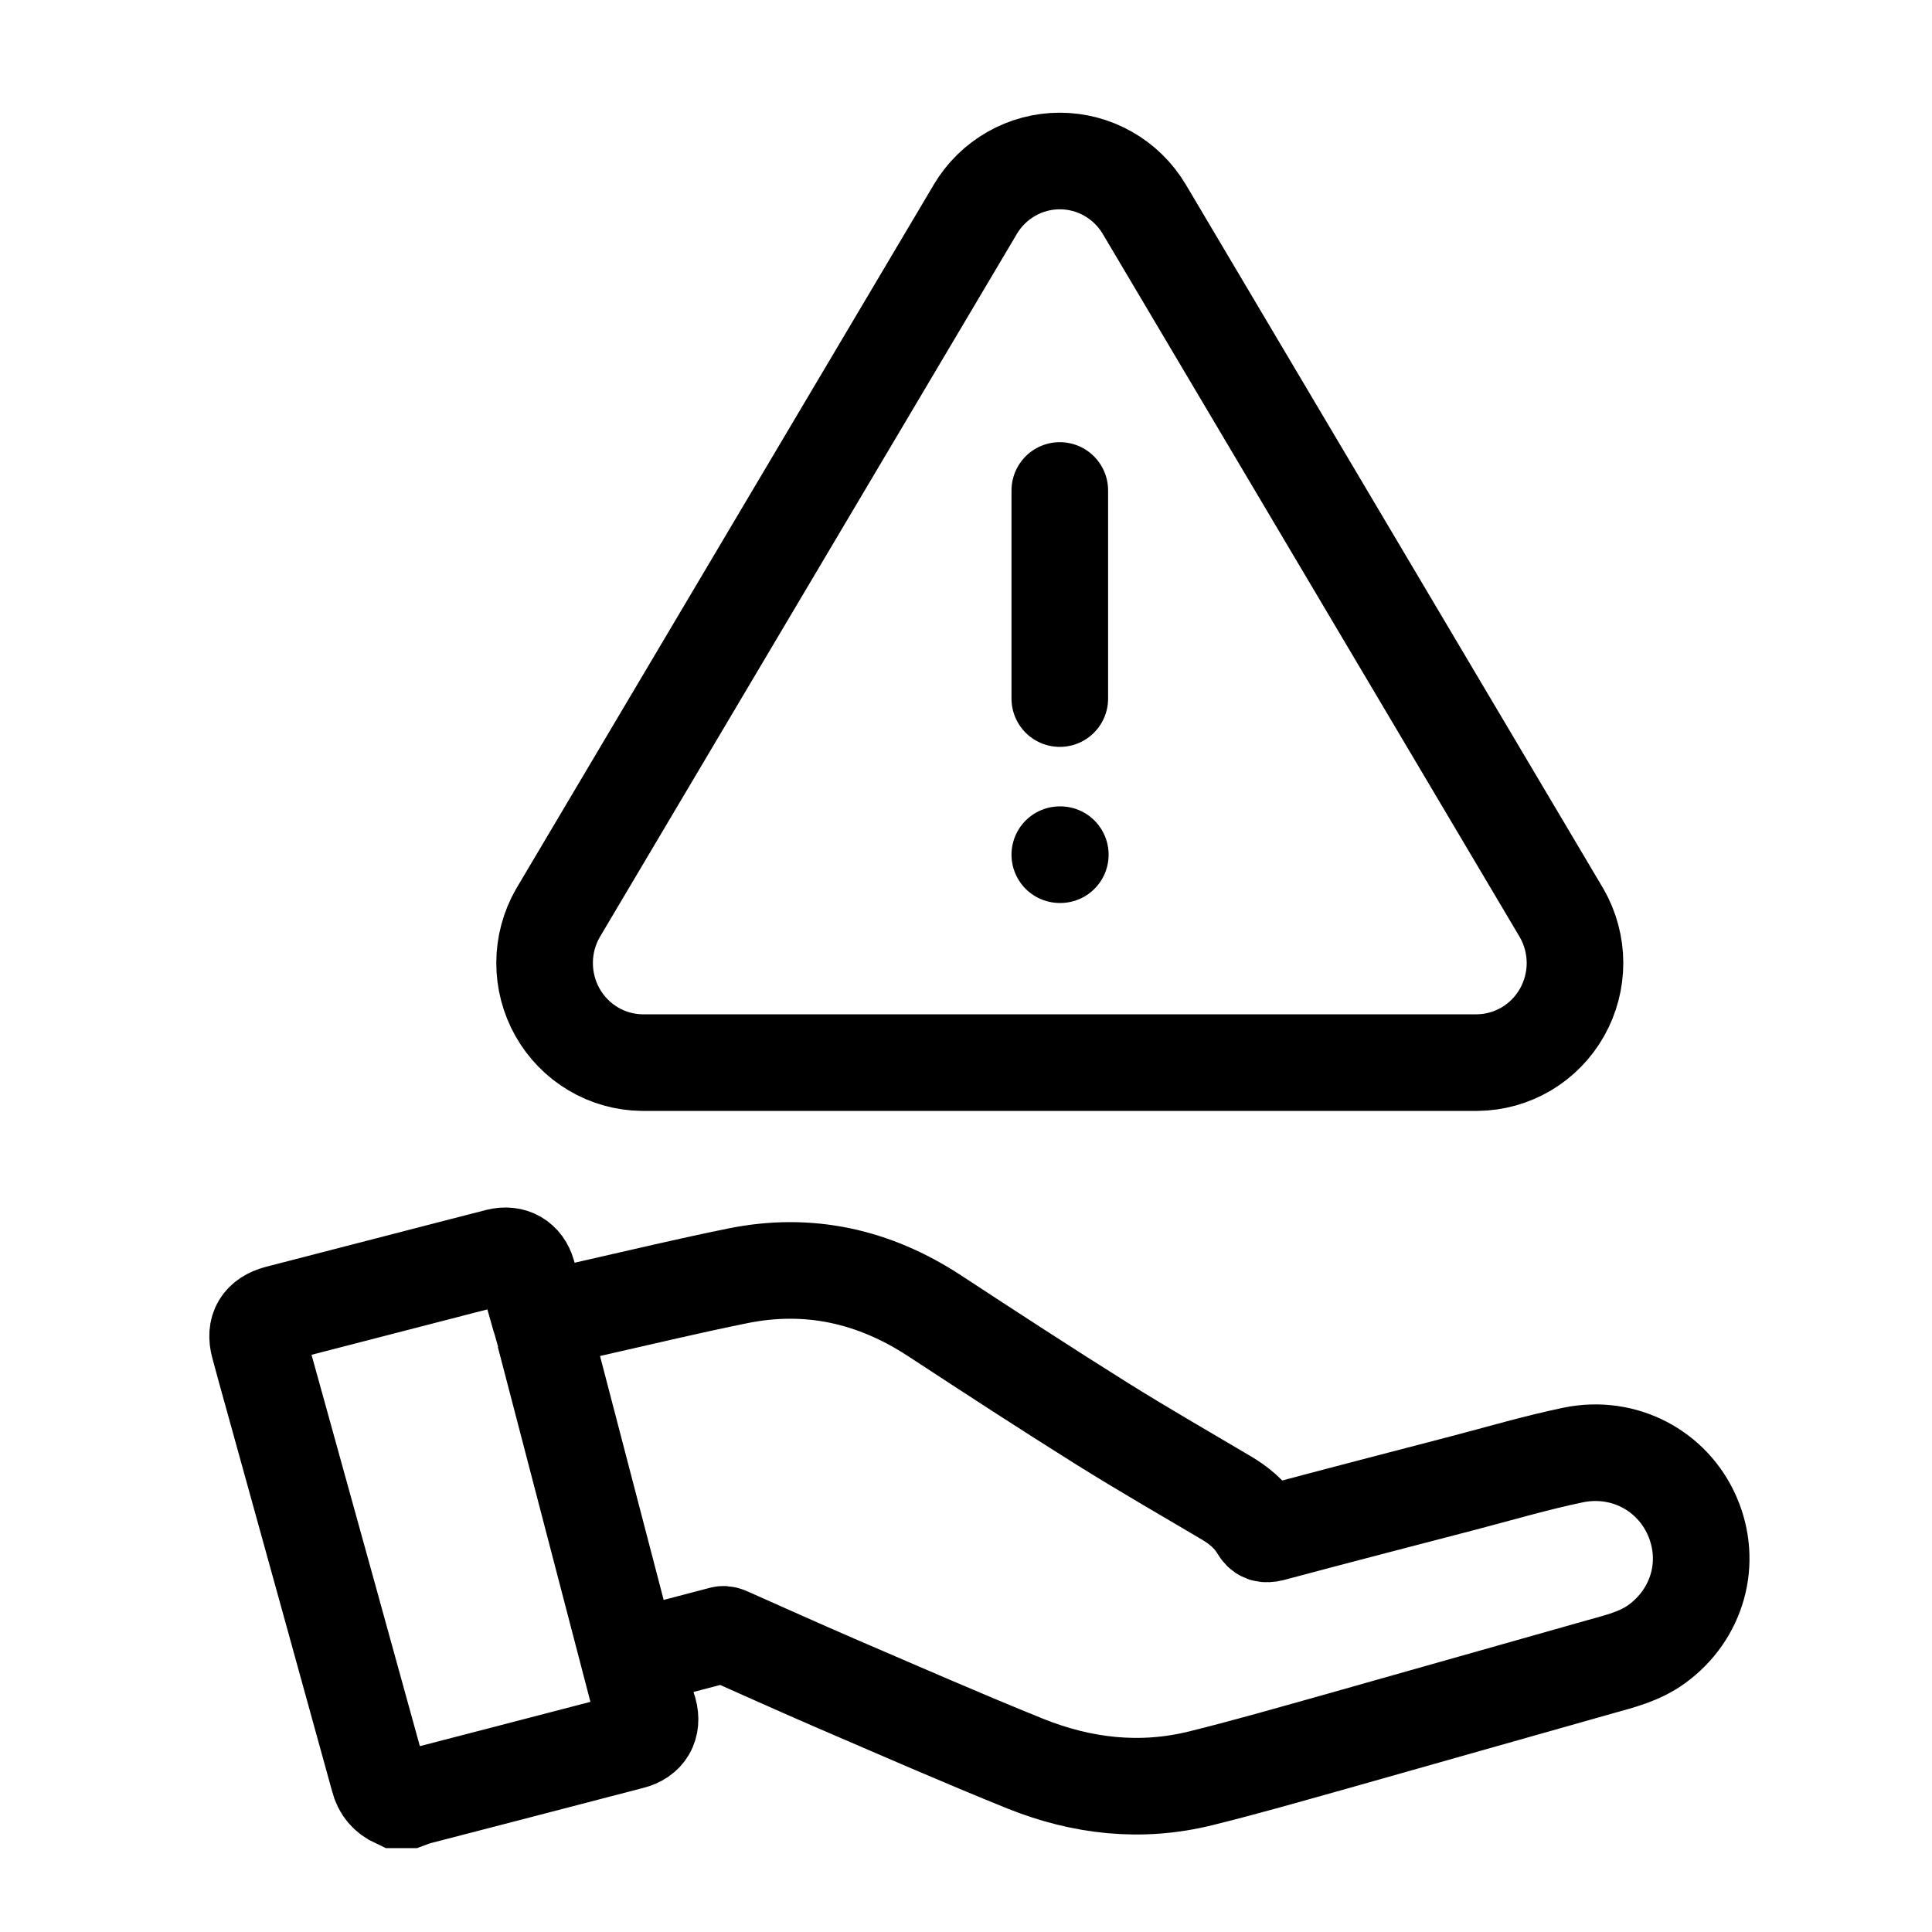 <svg width="60" height="60" viewBox="0 0 60 60" fill="none" xmlns="http://www.w3.org/2000/svg">
<path d="M12.313 55.895C12.023 55.761 11.842 55.556 11.762 55.238C10.662 51.247 9.555 47.257 8.447 43.259C8.31 42.764 8.172 42.277 8.042 41.783C7.904 41.274 8.107 40.935 8.635 40.794C10.546 40.3 12.457 39.805 14.376 39.311C14.745 39.219 15.107 39.12 15.476 39.028C15.91 38.922 16.258 39.12 16.381 39.551C16.504 39.982 16.619 40.405 16.743 40.836C16.757 40.9 16.786 40.963 16.808 41.041C17.358 40.9 17.893 40.737 18.444 40.617C19.935 40.278 21.419 39.925 22.917 39.621C25.118 39.176 27.144 39.636 29.005 40.85C30.742 41.988 32.486 43.125 34.245 44.227C35.49 45.004 36.764 45.738 38.031 46.487C38.458 46.734 38.827 47.031 39.081 47.455C39.189 47.638 39.283 47.666 39.493 47.617C41.477 47.087 43.46 46.572 45.444 46.056C46.58 45.759 47.702 45.427 48.853 45.187C50.424 44.862 51.937 45.667 52.552 47.08C53.181 48.514 52.725 50.139 51.444 51.064C50.916 51.445 50.301 51.593 49.693 51.763C46.956 52.533 44.22 53.317 41.484 54.087C40.094 54.475 38.704 54.878 37.3 55.224C35.432 55.69 33.601 55.478 31.842 54.772C29.866 53.974 27.919 53.119 25.965 52.279C24.85 51.798 23.742 51.297 22.628 50.803C22.57 50.774 22.49 50.746 22.432 50.76C21.527 50.993 20.622 51.24 19.689 51.48C19.826 51.982 19.956 52.462 20.094 52.95C20.108 53.013 20.13 53.077 20.152 53.14C20.275 53.599 20.08 53.953 19.602 54.073C18.299 54.412 16.996 54.751 15.693 55.09C14.774 55.33 13.862 55.563 12.942 55.803C12.855 55.824 12.776 55.867 12.696 55.895H12.334H12.313Z" stroke="black" stroke-width="3" stroke-miterlimit="10"/>
<path d="M16.913 41.455L19.913 52.955" stroke="black" stroke-width="3"/>
<path d="M32.913 15.232V21.695M32.913 26.543H32.929M30.294 6.492L17.323 28.361C17.056 28.828 16.914 29.359 16.913 29.899C16.911 30.439 17.05 30.97 17.314 31.439C17.579 31.908 17.961 32.299 18.422 32.573C18.882 32.847 19.406 32.994 19.941 33H45.885C46.42 32.994 46.943 32.846 47.404 32.573C47.864 32.299 48.246 31.908 48.511 31.439C48.775 30.97 48.914 30.439 48.913 29.9C48.911 29.36 48.77 28.83 48.503 28.363L35.532 6.49C35.26 6.035 34.875 5.659 34.416 5.398C33.958 5.137 33.44 5 32.913 5C32.386 5 31.869 5.137 31.41 5.398C30.951 5.659 30.567 6.035 30.294 6.49V6.492Z" stroke="black" stroke-width="3" stroke-linecap="round" stroke-linejoin="round"/>
</svg>
